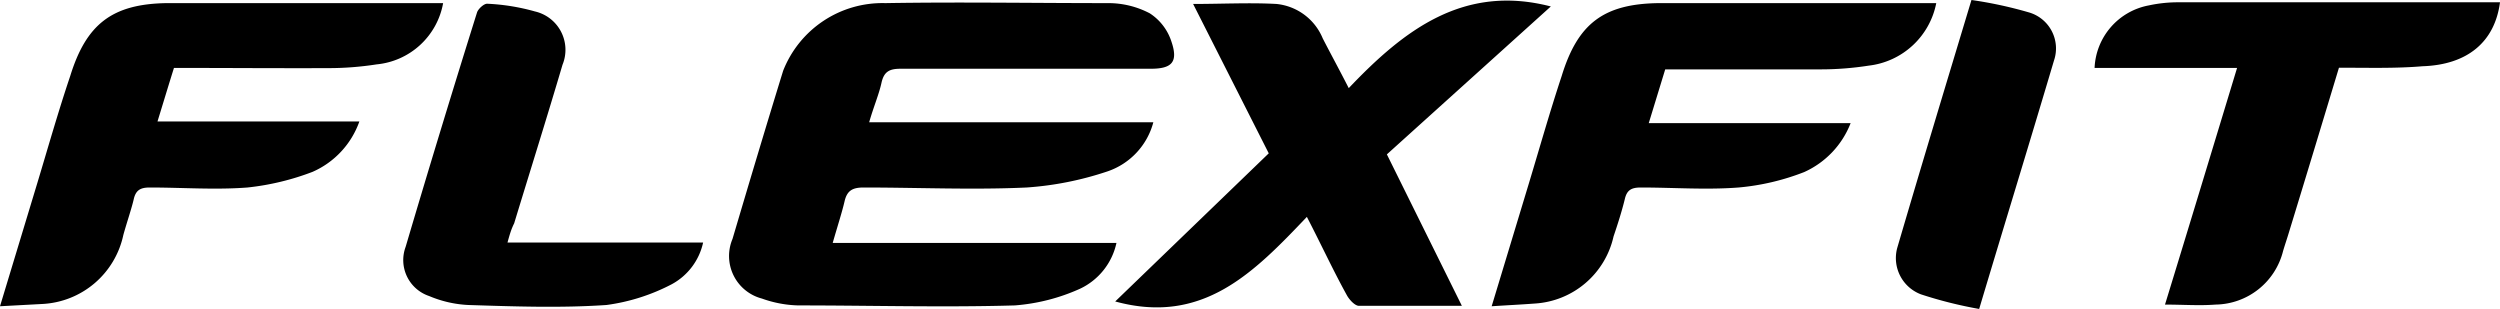 <svg xmlns="http://www.w3.org/2000/svg" width="120" height="14.83" data-name="Calque 1" viewBox="0 0 120 14.83"><path d="M41.72 5.87h13.64a3.41 3.41 0 0 1-2.21 2.36 15.49 15.49 0 0 1-3.87.77c-2.6.12-5.21 0-7.82 0-.53 0-.8.14-.92.66s-.35 1.23-.57 2h13.62a3.17 3.17 0 0 1-1.75 2.2 9.33 9.33 0 0 1-3.13.8c-3.45.1-6.92 0-10.39 0a5.53 5.53 0 0 1-1.75-.33 2.11 2.11 0 0 1-1.41-2.86c.8-2.7 1.6-5.38 2.43-8.07a5.12 5.12 0 0 1 4.9-3.25c3.56-.06 7.13 0 10.7 0a4.27 4.27 0 0 1 2 .49A2.55 2.55 0 0 1 56.23 2c.34 1 0 1.3-1 1.3h-12c-.53 0-.8.13-.92.68s-.39 1.18-.59 1.89M62.73 10.41c-2.54 2.67-5 5.21-9.2 4.06l7.37-7.11L57.27.19c1.41 0 2.72-.07 4 0a2.69 2.69 0 0 1 2.22 1.65c.38.74.78 1.47 1.25 2.39 2.67-2.81 5.53-5 9.7-3.92l-7.87 7.1 3.6 7.27h-4.94c-.19 0-.45-.28-.57-.49-.66-1.19-1.23-2.43-1.93-3.78M71.6 14.7l1.79-5.91c.52-1.72 1-3.42 1.57-5.14.77-2.51 2-3.47 4.67-3.5h13.31a3.74 3.74 0 0 1-3.24 3 15 15 0 0 1-2.32.18h-7.45l-.79 2.58h9.69a4.27 4.27 0 0 1-2.23 2.35 11.42 11.42 0 0 1-3.15.74c-1.56.12-3.12 0-4.69 0-.45 0-.67.12-.77.56-.15.61-.34 1.2-.54 1.79a4.13 4.13 0 0 1-3.78 3.22c-.67.05-1.3.08-2.07.13M8.35 3.26c-.27.86-.51 1.66-.79 2.57h9.69A4.15 4.15 0 0 1 15 8.25a12.38 12.38 0 0 1-3.12.75c-1.56.12-3.12 0-4.69 0-.44 0-.67.12-.77.56s-.34 1.14-.5 1.72a4.19 4.19 0 0 1-3.87 3.31L0 14.7l1.79-5.91c.52-1.72 1-3.42 1.58-5.14C4.14 1.16 5.38.19 8 .15h13.27a3.59 3.59 0 0 1-3.19 2.94 15 15 0 0 1-2.33.18c-2.43.01-4.91-.01-7.4-.01M112.27 3.25c-.81 2.68-1.6 5.29-2.4 7.9-.09.3-.19.59-.28.89a3.39 3.39 0 0 1-3.25 2.58c-.77.06-1.56 0-2.42 0 1.16-3.78 2.3-7.54 3.46-11.36h-6.84a3.19 3.19 0 0 1 2.6-3 6.67 6.67 0 0 1 1.47-.15H120c-.25 1.9-1.56 3-3.72 3.07-1.28.11-2.61.07-4.01.07M24.36 11.64h9.39a3 3 0 0 1-1.5 2 9.44 9.44 0 0 1-3.14 1c-2.21.15-4.42.07-6.63 0a5.48 5.48 0 0 1-1.88-.43 1.82 1.82 0 0 1-1.13-2.36Q21.14 6.2 22.9.59c.06-.17.34-.43.5-.41a10.06 10.06 0 0 1 2.28.37A1.89 1.89 0 0 1 27 3.11c-.75 2.54-1.55 5.08-2.32 7.61-.14.28-.21.52-.32.92M95 14.83a20.32 20.32 0 0 1-2.79-.7 1.86 1.86 0 0 1-1.14-2.24C92.21 8 93.4 4.08 94.63 0a19.85 19.85 0 0 1 2.74.59 1.8 1.8 0 0 1 1.22 2.32c-1.16 3.91-2.36 7.81-3.59 11.92"/></svg>